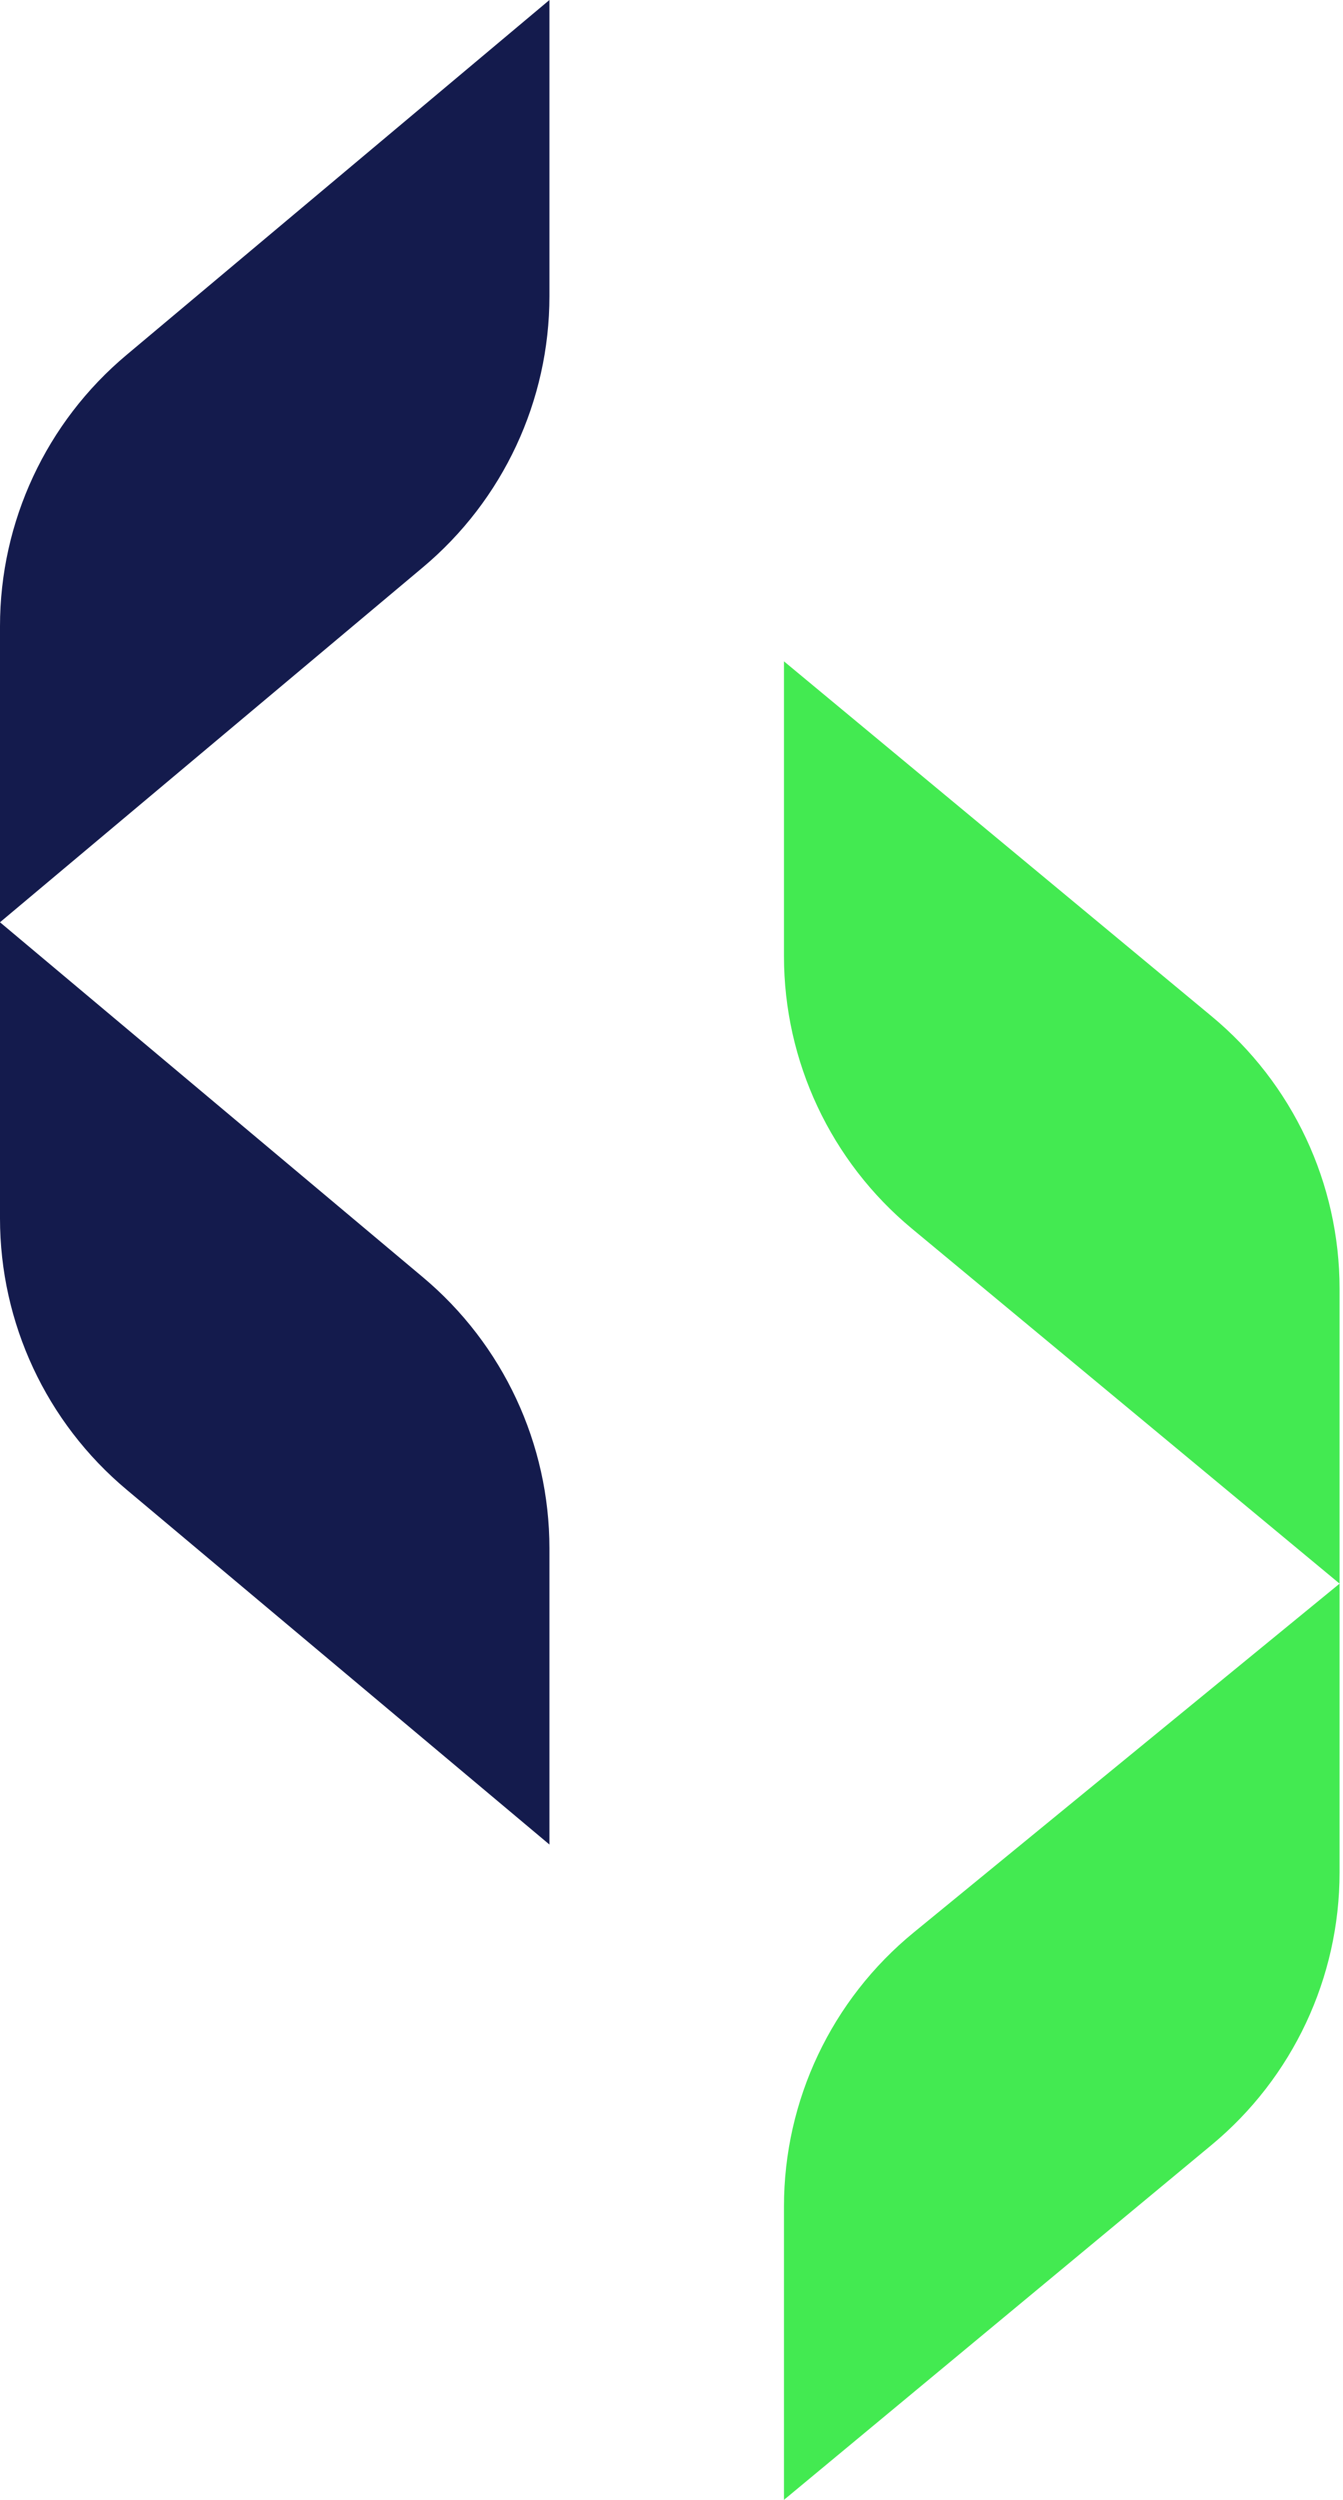 <svg width="36" height="67" viewBox="0 0 36 67" fill="none" xmlns="http://www.w3.org/2000/svg">
<path d="M3.388 39.92C1.24 38.118 0 35.458 0 32.654V24.718L11.339 34.234C13.487 36.036 14.728 38.696 14.728 41.5V49.436L3.388 39.92Z" fill="#141B4D"/>
<path d="M3.388 9.516C1.24 11.318 0 13.978 0 16.782V24.718L11.339 15.202C13.487 13.4 14.728 10.74 14.728 7.936V0L3.388 9.516Z" fill="#141B4D"/>
<path d="M32.48 27.239C34.652 29.041 35.908 31.717 35.908 34.539V42.443L24.444 32.929C22.272 31.127 21.015 28.451 21.015 25.629V17.725L32.48 27.239Z" fill="#43EA51"/>
<path d="M32.48 57.485C34.652 55.683 35.908 53.008 35.908 50.185V42.444L24.491 51.794C22.291 53.596 21.015 56.289 21.015 59.133V66.999L32.48 57.485Z" fill="#43EA51"/>
</svg>
